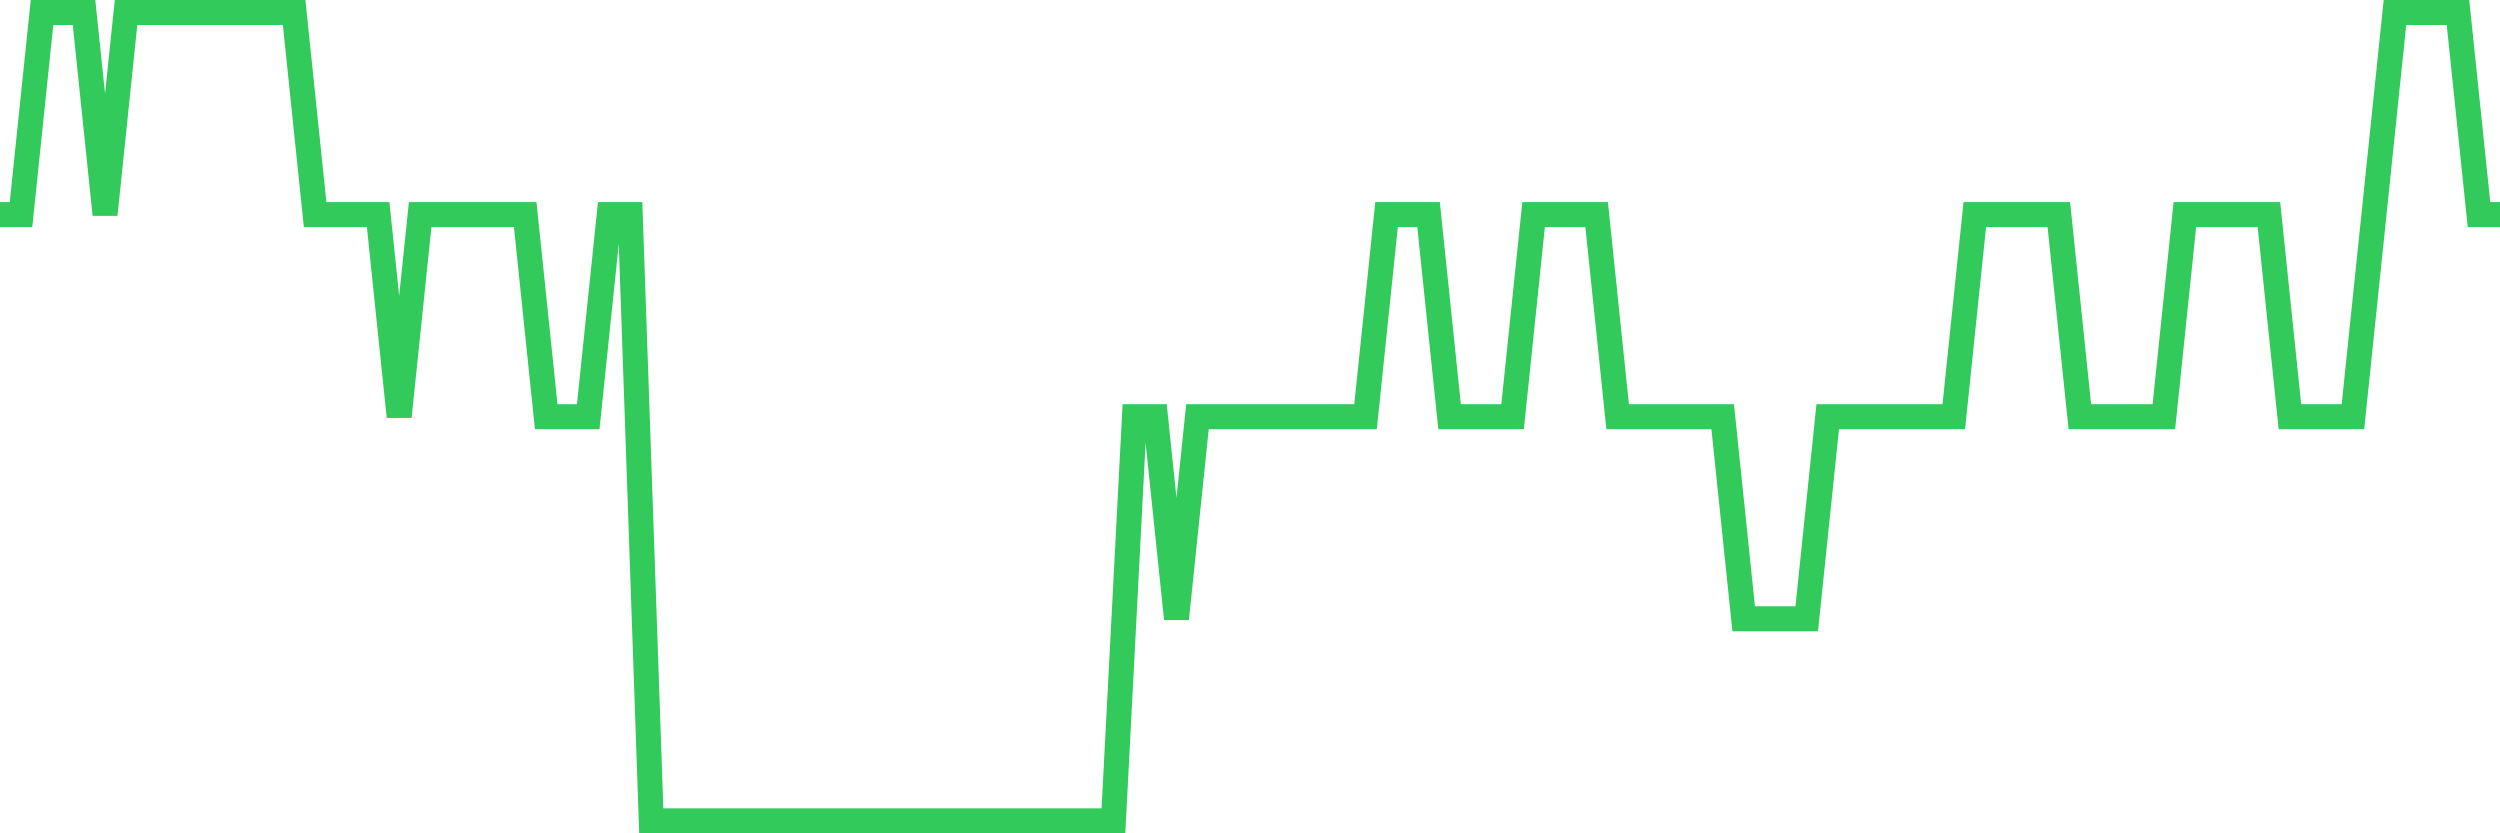 <svg
  xmlns="http://www.w3.org/2000/svg"
  xmlns:xlink="http://www.w3.org/1999/xlink"
  width="120"
  height="40"
  viewBox="0 0 120 40"
  preserveAspectRatio="none"
>
  <polyline
    points="0,10.3 1.008,10.3 2.017,0.6 3.025,0.6 4.034,0.6 5.042,10.3 6.05,0.6 7.059,0.6 8.067,0.6 9.076,0.6 10.084,0.6 11.092,0.6 12.101,0.6 13.109,0.6 14.118,0.6 15.126,10.3 16.134,10.3 17.143,10.3 18.151,10.3 19.16,20 20.168,10.3 21.176,10.3 22.185,10.3 23.193,10.3 24.202,10.3 25.21,10.3 26.218,20 27.227,20 28.235,20 29.244,10.3 30.252,10.3 31.261,39.4 32.269,39.4 33.277,39.4 34.286,39.4 35.294,39.4 36.303,39.4 37.311,39.4 38.319,39.4 39.328,39.4 40.336,39.4 41.345,39.4 42.353,39.4 43.361,39.4 44.37,39.4 45.378,39.4 46.387,39.4 47.395,39.4 48.403,39.4 49.412,39.4 50.42,39.4 51.429,39.4 52.437,39.4 53.445,39.4 54.454,20 55.462,20 56.471,29.7 57.479,20 58.487,20 59.496,20 60.504,20 61.513,20 62.521,20 63.529,20 64.538,20 65.546,20 66.555,10.3 67.563,10.3 68.571,10.3 69.58,20 70.588,20 71.597,20 72.605,20 73.613,10.3 74.622,10.3 75.63,10.3 76.639,10.3 77.647,20 78.655,20 79.664,20 80.672,20 81.681,20 82.689,20 83.697,29.7 84.706,29.7 85.714,29.7 86.723,29.7 87.731,20 88.739,20 89.748,20 90.756,20 91.765,20 92.773,20 93.782,20 94.79,10.3 95.798,10.3 96.807,10.3 97.815,10.3 98.824,10.3 99.832,20 100.84,20 101.849,20 102.857,20 103.866,20 104.874,10.3 105.882,10.3 106.891,10.3 107.899,10.3 108.908,10.3 109.916,20 110.924,20 111.933,20 112.941,20 113.95,10.3 114.958,0.6 115.966,0.6 116.975,0.6 117.983,0.6 118.992,10.3 120,10.3"
    fill="none"
    stroke="#32ca5b"
    stroke-width="1.2"
  >
  </polyline>
</svg>